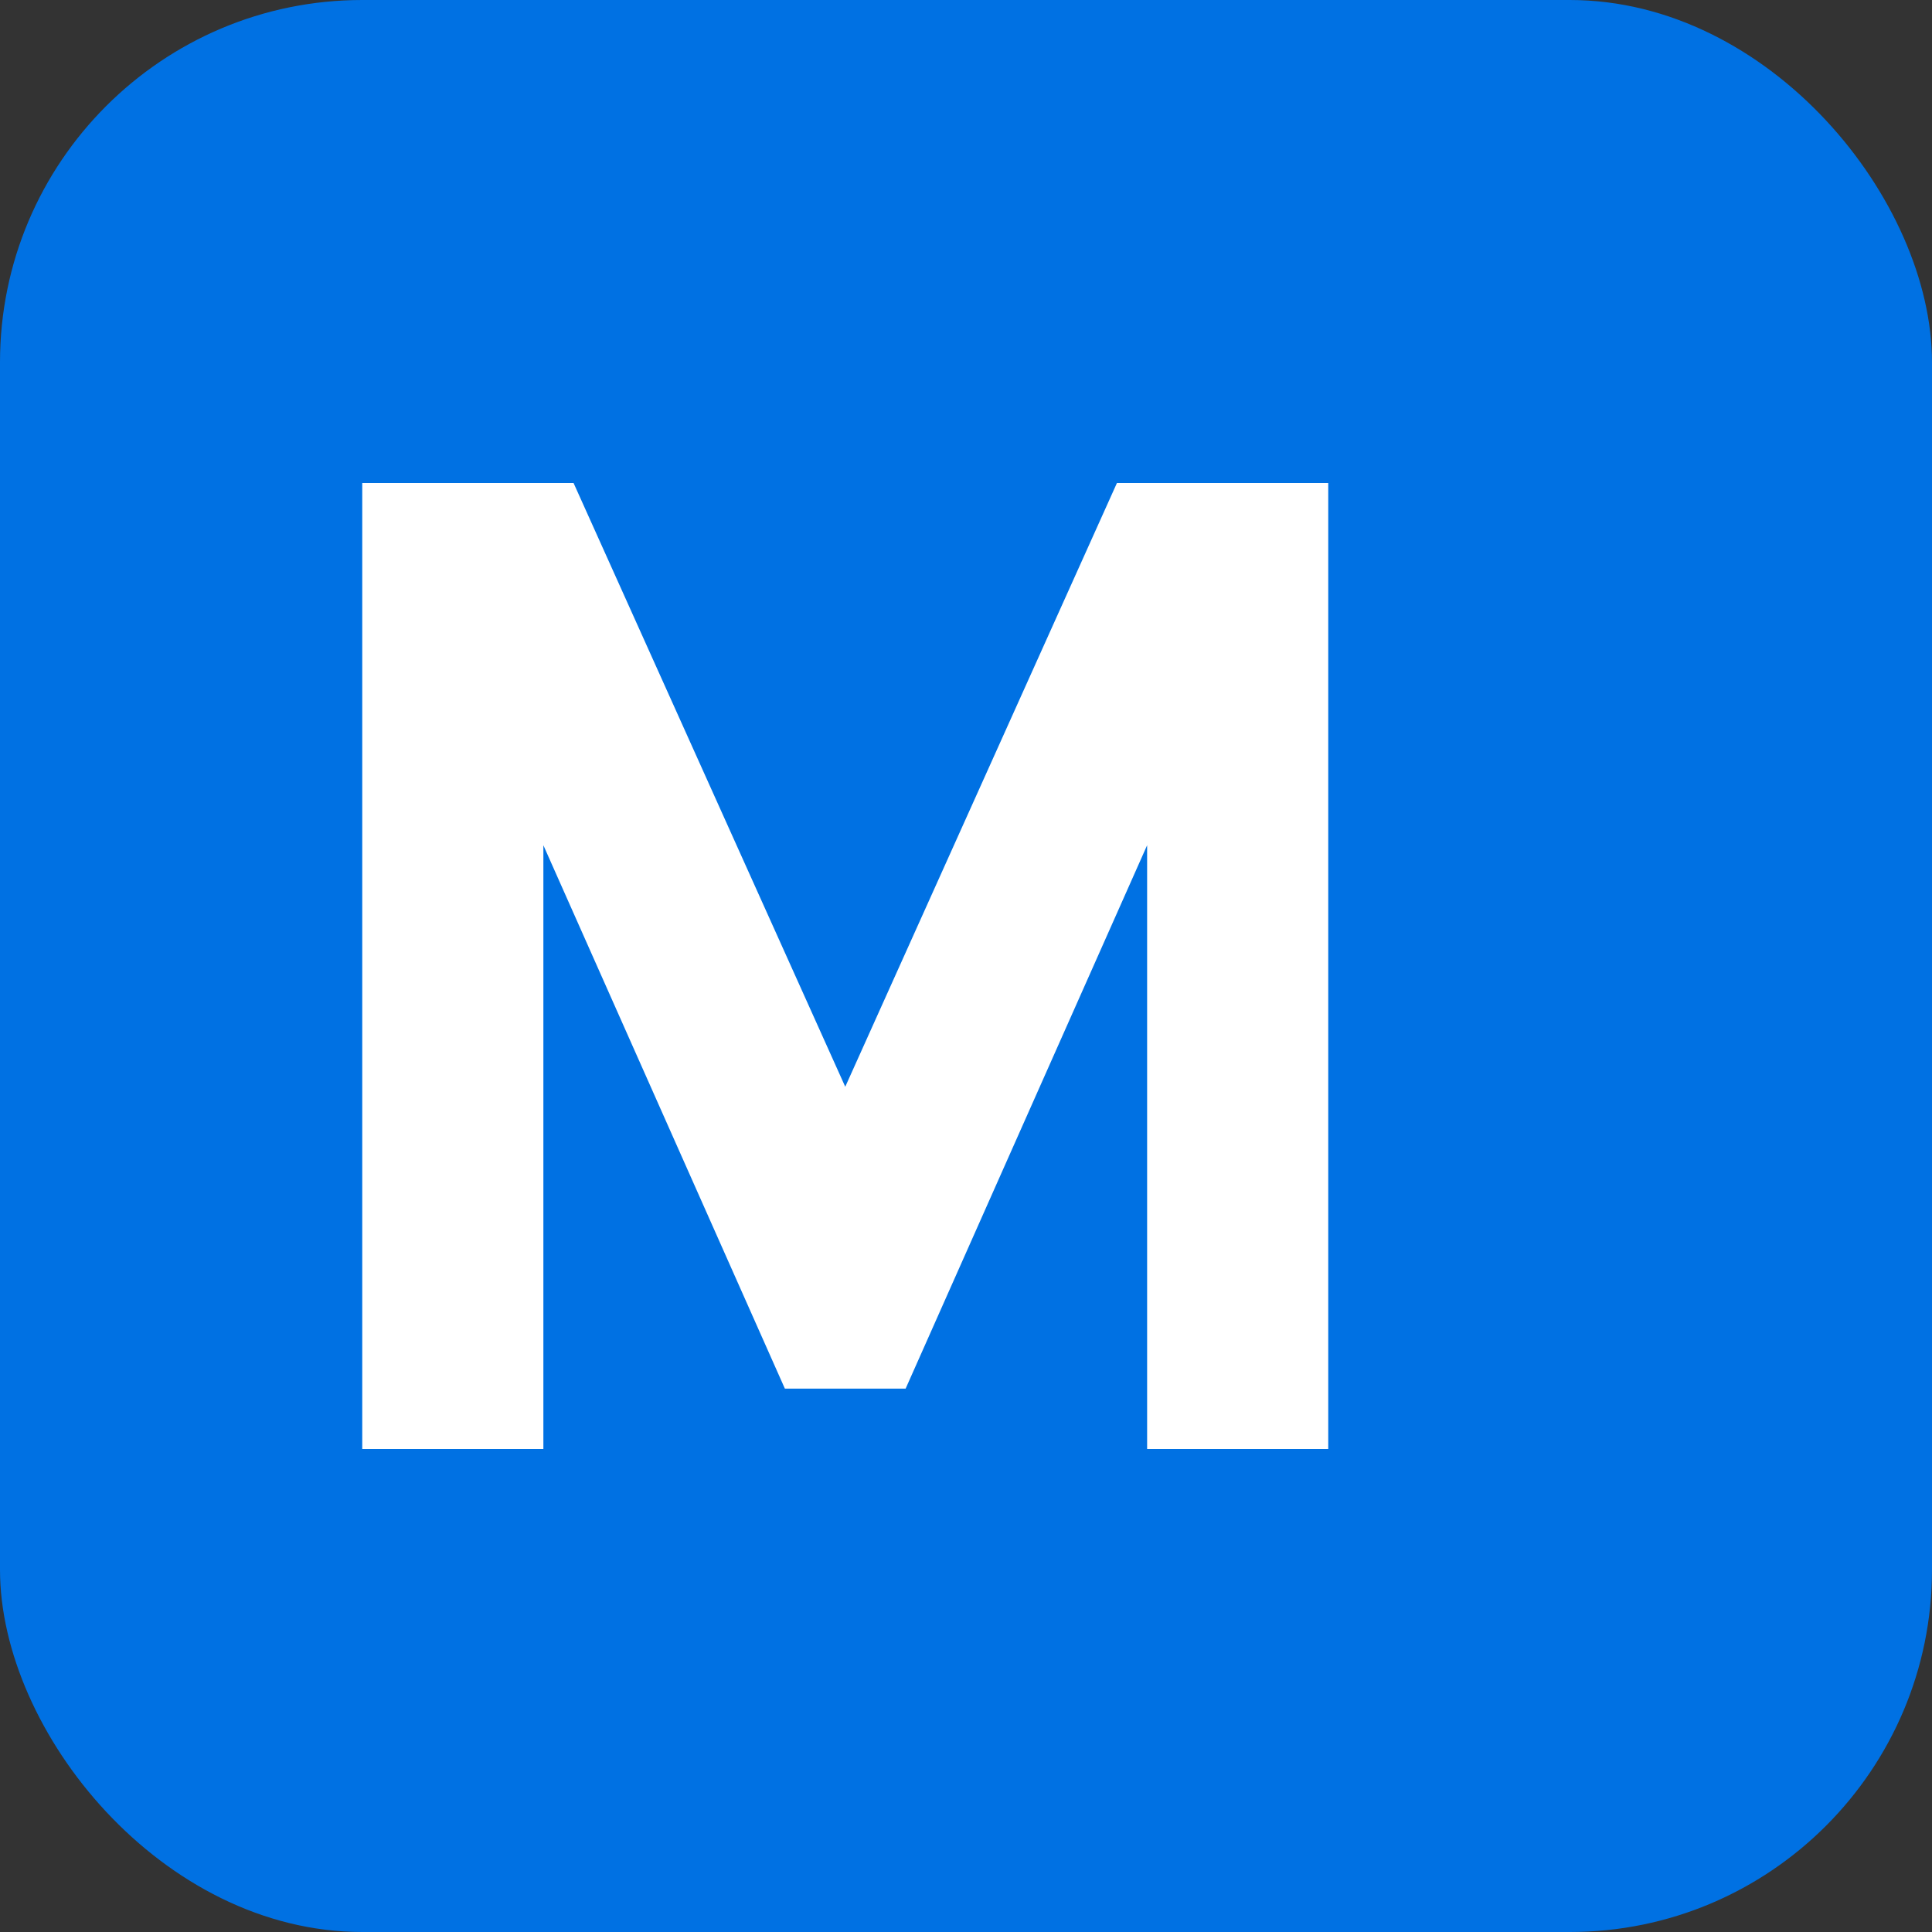 <svg xmlns="http://www.w3.org/2000/svg" viewBox="0 0 32 32">
  <rect x="0" y="0" width="32" height="32" fill="#333333" stroke="none"/>
  <rect width="32" height="32" rx="6" fill="#0071e3"/>
  <path d="M6 24V8h3.5l4.5 10 4.5-10H22v16h-3v-10l-4 9h-2l-4-9v10H6z" fill="#ffffff"/>
</svg>
